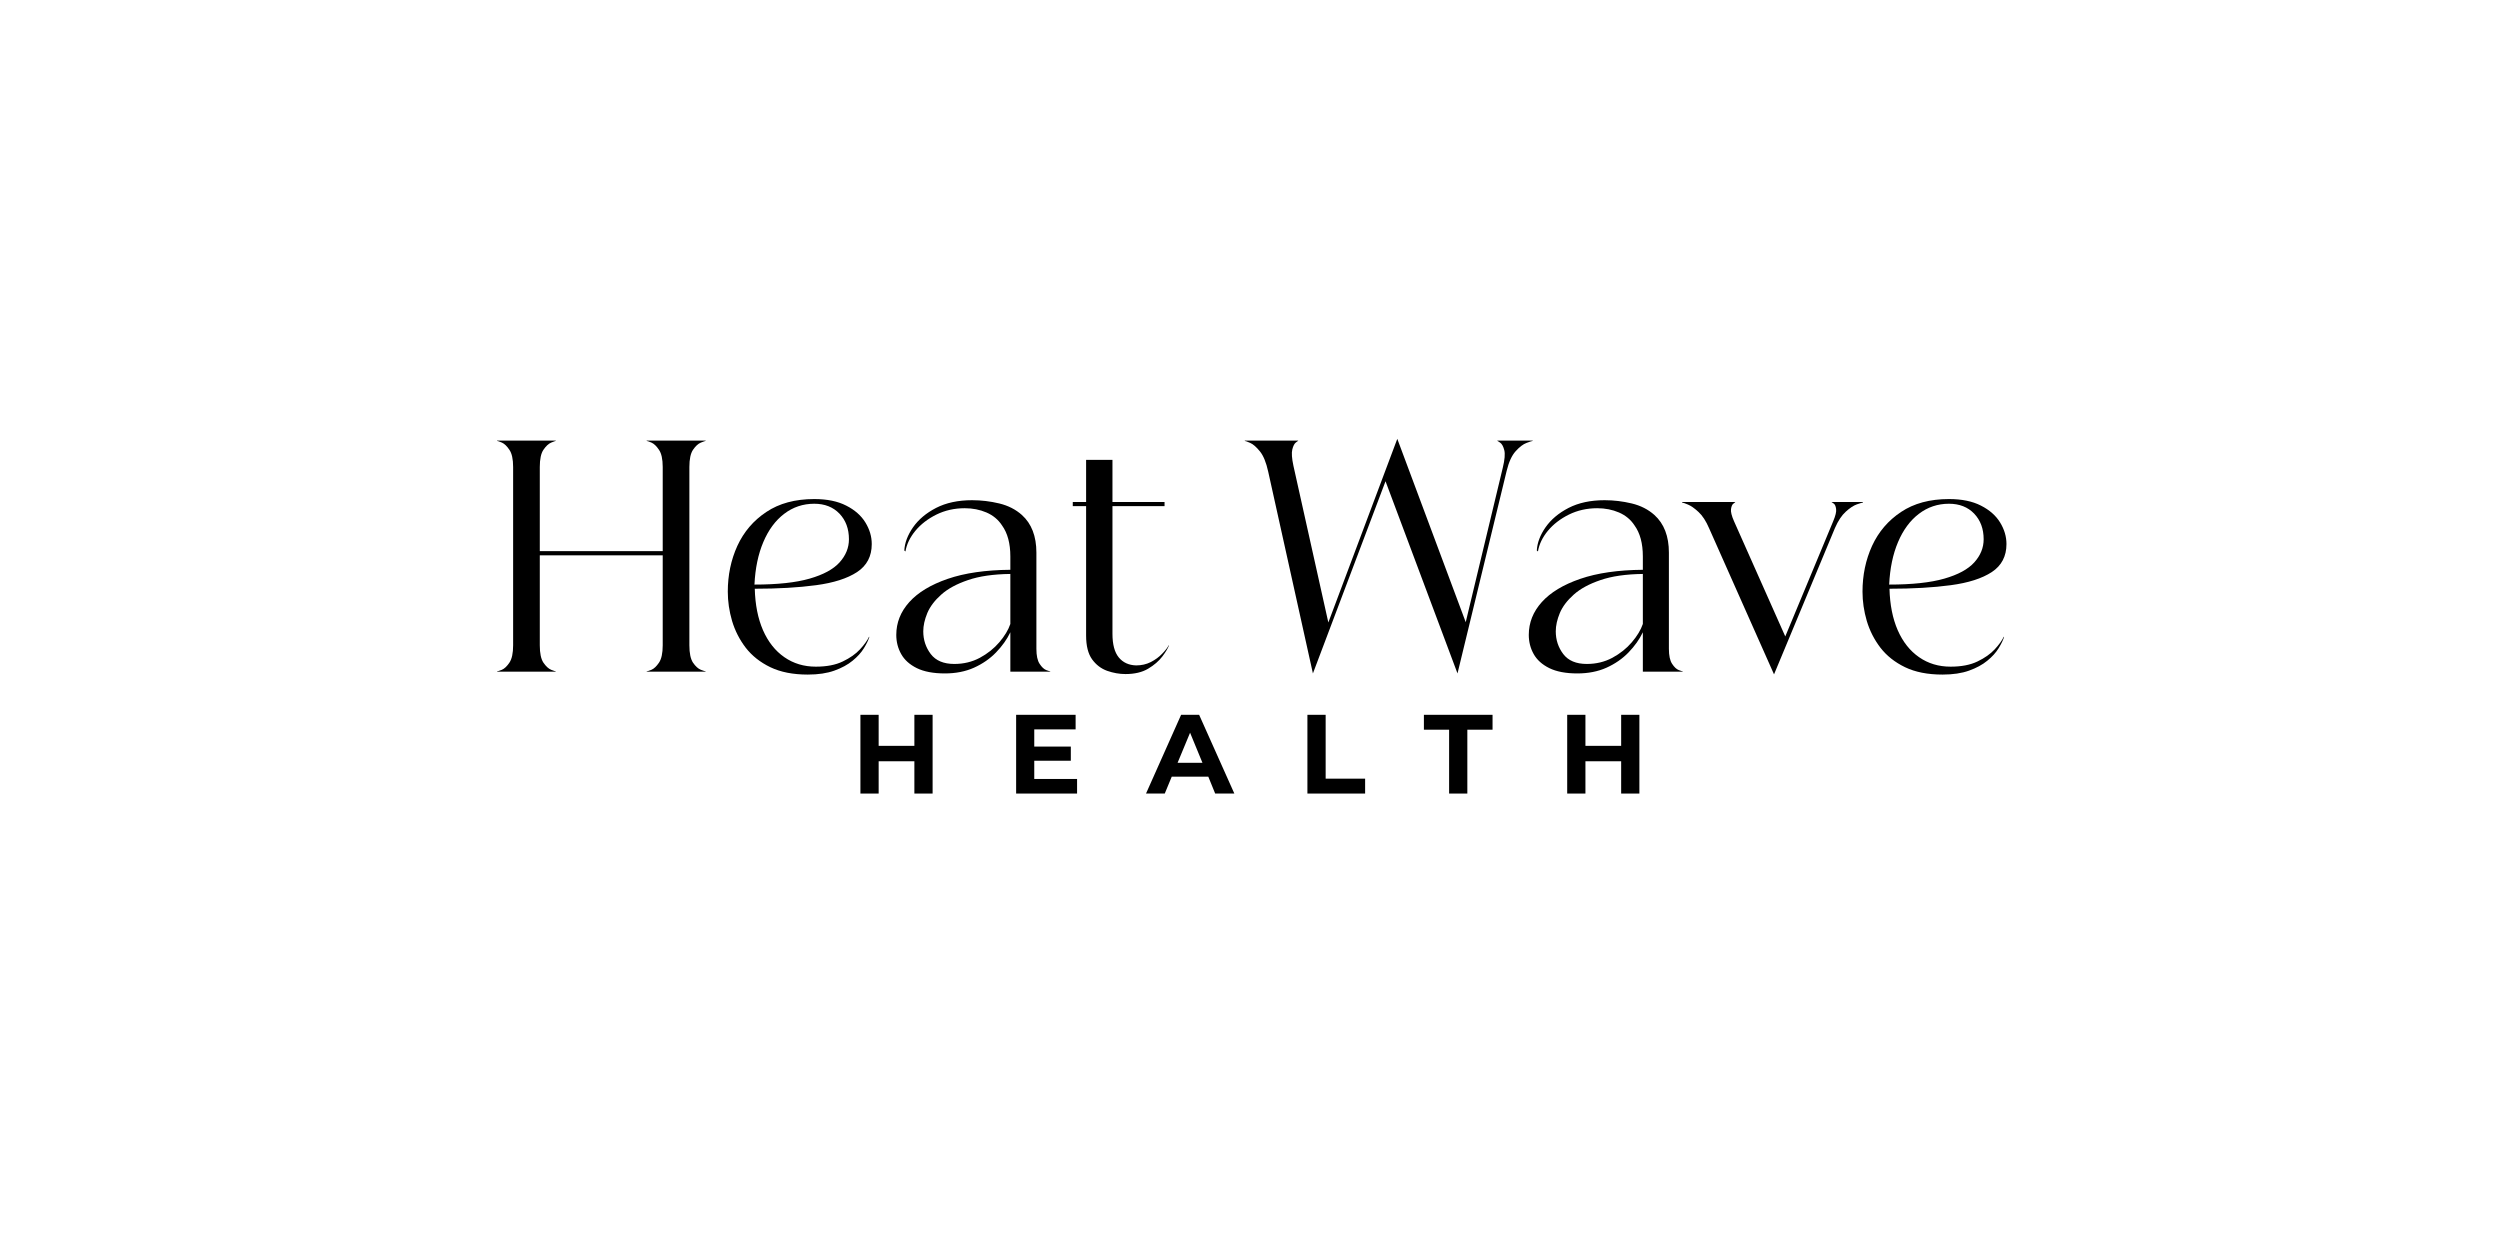 <svg xmlns="http://www.w3.org/2000/svg" xmlns:xlink="http://www.w3.org/1999/xlink" width="500" zoomAndPan="magnify" viewBox="0 0 375 187.5" height="250" preserveAspectRatio="xMidYMid meet" version="1.0"><defs><g/><clipPath id="8170868385"><path d="M 0.352 0.586 L 233.965 0.586 L 233.965 46 L 0.352 46 Z M 0.352 0.586 " clip-rule="nonzero"/></clipPath><clipPath id="d0c1c446ff"><path d="M 115 0.586 L 159 0.586 L 159 37 L 115 37 Z M 115 0.586 " clip-rule="nonzero"/></clipPath><clipPath id="2774c44a21"><rect x="0" width="234" y="0" height="46"/></clipPath><clipPath id="c1ef9f7ca8"><path d="M 56 38 L 188 38 L 188 59.707 L 56 59.707 Z M 56 38 " clip-rule="nonzero"/></clipPath><clipPath id="0ff1741b38"><rect x="0" width="132" y="0" height="22"/></clipPath><clipPath id="96b97c60c6"><rect x="0" width="234" y="0" height="60"/></clipPath></defs><g transform="matrix(1, 0, 0, 1, 71, 65)"><g clip-path="url(#96b97c60c6)"><g clip-path="url(#8170868385)"><g transform="matrix(1, 0, 0, 1, -0, -0)"><g clip-path="url(#2774c44a21)"><g fill="#000000" fill-opacity="1"><g transform="translate(1.438, 35.749)"><g><path d="M 8.531 -18.078 L 26.969 -18.078 L 26.969 -30.703 C 26.969 -31.879 26.781 -32.738 26.406 -33.281 C 26.039 -33.832 25.664 -34.191 25.281 -34.359 C 24.895 -34.523 24.656 -34.609 24.562 -34.609 L 24.562 -34.656 L 33.406 -34.656 L 33.406 -34.609 C 33.344 -34.609 33.102 -34.523 32.688 -34.359 C 32.281 -34.191 31.891 -33.832 31.516 -33.281 C 31.148 -32.738 30.969 -31.879 30.969 -30.703 L 30.969 -3.953 C 30.969 -2.766 31.148 -1.895 31.516 -1.344 C 31.891 -0.801 32.281 -0.445 32.688 -0.281 C 33.102 -0.125 33.344 -0.047 33.406 -0.047 L 33.406 0 L 24.562 0 L 24.562 -0.047 C 24.656 -0.047 24.895 -0.125 25.281 -0.281 C 25.664 -0.445 26.039 -0.801 26.406 -1.344 C 26.781 -1.895 26.969 -2.766 26.969 -3.953 L 26.969 -17.453 L 8.531 -17.453 L 8.531 -3.953 C 8.531 -2.766 8.711 -1.895 9.078 -1.344 C 9.453 -0.801 9.836 -0.445 10.234 -0.281 C 10.641 -0.125 10.867 -0.047 10.922 -0.047 L 10.922 0 L 2.125 0 L 2.125 -0.047 C 2.219 -0.047 2.457 -0.125 2.844 -0.281 C 3.227 -0.445 3.602 -0.801 3.969 -1.344 C 4.344 -1.895 4.531 -2.766 4.531 -3.953 L 4.531 -30.703 C 4.531 -31.879 4.344 -32.738 3.969 -33.281 C 3.602 -33.832 3.227 -34.191 2.844 -34.359 C 2.457 -34.523 2.219 -34.609 2.125 -34.609 L 2.125 -34.656 L 10.922 -34.656 L 10.922 -34.609 C 10.867 -34.609 10.641 -34.523 10.234 -34.359 C 9.836 -34.191 9.453 -33.832 9.078 -33.281 C 8.711 -32.738 8.531 -31.879 8.531 -30.703 Z M 8.531 -18.078 "/></g></g></g><g fill="#000000" fill-opacity="1"><g transform="translate(36.794, 35.749)"><g><path d="M 13.375 0.438 C 11.156 0.438 9.281 0.066 7.75 -0.672 C 6.227 -1.41 5 -2.383 4.062 -3.594 C 3.133 -4.812 2.453 -6.148 2.016 -7.609 C 1.586 -9.078 1.375 -10.539 1.375 -12 C 1.375 -14.477 1.852 -16.77 2.812 -18.875 C 3.781 -20.977 5.227 -22.672 7.156 -23.953 C 9.082 -25.242 11.477 -25.891 14.344 -25.891 C 16.27 -25.891 17.867 -25.562 19.141 -24.906 C 20.422 -24.258 21.379 -23.414 22.016 -22.375 C 22.648 -21.344 22.969 -20.266 22.969 -19.141 C 22.969 -17.305 22.234 -15.906 20.766 -14.938 C 19.297 -13.977 17.242 -13.32 14.609 -12.969 C 11.973 -12.613 8.91 -12.438 5.422 -12.438 C 5.484 -10.039 5.895 -7.969 6.656 -6.219 C 7.426 -4.469 8.492 -3.117 9.859 -2.172 C 11.223 -1.223 12.797 -0.75 14.578 -0.75 C 16.203 -0.75 17.551 -1.008 18.625 -1.531 C 19.707 -2.051 20.566 -2.656 21.203 -3.344 C 21.848 -4.039 22.301 -4.672 22.562 -5.234 L 22.609 -5.203 C 22.461 -4.723 22.188 -4.156 21.781 -3.5 C 21.383 -2.852 20.82 -2.234 20.094 -1.641 C 19.375 -1.047 18.461 -0.551 17.359 -0.156 C 16.266 0.238 14.938 0.438 13.375 0.438 Z M 5.375 -13.062 C 8.812 -13.062 11.566 -13.359 13.641 -13.953 C 15.711 -14.547 17.211 -15.359 18.141 -16.391 C 19.078 -17.43 19.547 -18.586 19.547 -19.859 C 19.547 -21.43 19.07 -22.711 18.125 -23.703 C 17.176 -24.691 15.914 -25.188 14.344 -25.188 C 12.656 -25.188 11.148 -24.68 9.828 -23.672 C 8.516 -22.672 7.473 -21.258 6.703 -19.438 C 5.93 -17.613 5.488 -15.488 5.375 -13.062 Z M 5.375 -13.062 "/></g></g></g><g fill="#000000" fill-opacity="1"><g transform="translate(62.068, 35.749)"><g><path d="M 11.641 -24.516 C 10.098 -24.516 8.68 -24.195 7.391 -23.562 C 6.109 -22.926 5.055 -22.113 4.234 -21.125 C 3.422 -20.133 2.926 -19.102 2.75 -18.031 L 2.578 -18.172 C 2.641 -19.328 3.078 -20.488 3.891 -21.656 C 4.703 -22.82 5.852 -23.789 7.344 -24.562 C 8.844 -25.332 10.645 -25.719 12.75 -25.719 C 14.113 -25.719 15.469 -25.555 16.812 -25.234 C 18.156 -24.91 19.289 -24.332 20.219 -23.5 C 21.664 -22.195 22.391 -20.316 22.391 -17.859 L 22.391 -3.422 C 22.391 -2.41 22.551 -1.66 22.875 -1.172 C 23.195 -0.68 23.531 -0.367 23.875 -0.234 C 24.219 -0.109 24.414 -0.047 24.469 -0.047 L 24.469 0 L 18.484 0 L 18.484 -5.906 C 17.973 -4.844 17.258 -3.836 16.344 -2.891 C 15.426 -1.941 14.32 -1.176 13.031 -0.594 C 11.75 -0.02 10.289 0.266 8.656 0.266 C 6.938 0.266 5.535 0 4.453 -0.531 C 3.379 -1.062 2.598 -1.766 2.109 -2.641 C 1.617 -3.516 1.375 -4.473 1.375 -5.516 C 1.375 -7.348 2.023 -8.988 3.328 -10.438 C 4.629 -11.883 6.551 -13.047 9.094 -13.922 C 11.645 -14.797 14.773 -15.25 18.484 -15.281 L 18.484 -17.281 C 18.484 -19.238 18.066 -20.789 17.234 -21.938 C 16.672 -22.801 15.895 -23.445 14.906 -23.875 C 13.914 -24.301 12.828 -24.516 11.641 -24.516 Z M 5.422 -6.047 C 5.422 -4.766 5.797 -3.629 6.547 -2.641 C 7.305 -1.648 8.484 -1.156 10.078 -1.156 C 11.473 -1.156 12.75 -1.461 13.906 -2.078 C 15.062 -2.703 16.035 -3.477 16.828 -4.406 C 17.629 -5.344 18.18 -6.258 18.484 -7.156 L 18.484 -14.656 C 15.93 -14.625 13.812 -14.316 12.125 -13.734 C 10.438 -13.16 9.102 -12.438 8.125 -11.562 C 7.145 -10.695 6.445 -9.773 6.031 -8.797 C 5.625 -7.816 5.422 -6.898 5.422 -6.047 Z M 5.422 -6.047 "/></g></g></g><g fill="#000000" fill-opacity="1"><g transform="translate(88.807, 35.749)"><g><path d="M 7.062 -5.688 C 7.062 -4.082 7.379 -2.895 8.016 -2.125 C 8.648 -1.363 9.516 -0.969 10.609 -0.938 C 11.41 -0.938 12.145 -1.102 12.812 -1.438 C 13.477 -1.781 14.047 -2.195 14.516 -2.688 C 14.992 -3.176 15.32 -3.598 15.5 -3.953 L 15.547 -3.953 C 15.398 -3.535 15.066 -2.977 14.547 -2.281 C 14.023 -1.594 13.312 -0.977 12.406 -0.438 C 11.508 0.094 10.379 0.359 9.016 0.359 C 8.098 0.359 7.18 0.195 6.266 -0.125 C 5.348 -0.457 4.594 -1.035 4 -1.859 C 3.406 -2.691 3.109 -3.879 3.109 -5.422 L 3.109 -24.828 L 1.109 -24.828 L 1.109 -25.453 L 3.109 -25.453 L 3.109 -31.766 L 7.062 -31.766 L 7.062 -25.453 L 14.875 -25.453 L 14.875 -24.828 L 7.062 -24.828 Z M 7.062 -5.688 "/></g></g></g><g fill="#000000" fill-opacity="1"><g transform="translate(105.419, 35.749)"><g/></g></g><g clip-path="url(#d0c1c446ff)"><g fill="#000000" fill-opacity="1"><g transform="translate(116.656, 35.749)"><g><path d="M 2.578 -29.984 C 2.273 -31.379 1.859 -32.398 1.328 -33.047 C 0.797 -33.703 0.312 -34.125 -0.125 -34.312 C -0.57 -34.508 -0.844 -34.609 -0.938 -34.609 L -0.938 -34.656 L 7.062 -34.656 L 7.062 -34.609 C 7.031 -34.609 6.91 -34.523 6.703 -34.359 C 6.492 -34.191 6.32 -33.848 6.188 -33.328 C 6.062 -32.816 6.117 -32 6.359 -30.875 L 11.594 -7.375 L 21.938 -34.922 L 32.203 -7.422 L 37.766 -30.609 C 38.055 -31.797 38.129 -32.672 37.984 -33.234 C 37.836 -33.797 37.633 -34.164 37.375 -34.344 C 37.125 -34.52 36.984 -34.609 36.953 -34.609 L 36.953 -34.656 L 42.25 -34.656 L 42.25 -34.609 C 42.156 -34.609 41.848 -34.508 41.328 -34.312 C 40.816 -34.125 40.27 -33.707 39.688 -33.062 C 39.113 -32.426 38.664 -31.445 38.344 -30.125 L 30.969 0.266 L 20.172 -28.562 L 9.281 0.266 Z M 2.578 -29.984 "/></g></g></g></g><g fill="#000000" fill-opacity="1"><g transform="translate(156.943, 35.749)"><g><path d="M 11.641 -24.516 C 10.098 -24.516 8.68 -24.195 7.391 -23.562 C 6.109 -22.926 5.055 -22.113 4.234 -21.125 C 3.422 -20.133 2.926 -19.102 2.75 -18.031 L 2.578 -18.172 C 2.641 -19.328 3.078 -20.488 3.891 -21.656 C 4.703 -22.82 5.852 -23.789 7.344 -24.562 C 8.844 -25.332 10.645 -25.719 12.75 -25.719 C 14.113 -25.719 15.469 -25.555 16.812 -25.234 C 18.156 -24.91 19.289 -24.332 20.219 -23.5 C 21.664 -22.195 22.391 -20.316 22.391 -17.859 L 22.391 -3.422 C 22.391 -2.41 22.551 -1.66 22.875 -1.172 C 23.195 -0.68 23.531 -0.367 23.875 -0.234 C 24.219 -0.109 24.414 -0.047 24.469 -0.047 L 24.469 0 L 18.484 0 L 18.484 -5.906 C 17.973 -4.844 17.258 -3.836 16.344 -2.891 C 15.426 -1.941 14.32 -1.176 13.031 -0.594 C 11.75 -0.02 10.289 0.266 8.656 0.266 C 6.938 0.266 5.535 0 4.453 -0.531 C 3.379 -1.062 2.598 -1.766 2.109 -2.641 C 1.617 -3.516 1.375 -4.473 1.375 -5.516 C 1.375 -7.348 2.023 -8.988 3.328 -10.438 C 4.629 -11.883 6.551 -13.047 9.094 -13.922 C 11.645 -14.797 14.773 -15.25 18.484 -15.281 L 18.484 -17.281 C 18.484 -19.238 18.066 -20.789 17.234 -21.938 C 16.672 -22.801 15.895 -23.445 14.906 -23.875 C 13.914 -24.301 12.828 -24.516 11.641 -24.516 Z M 5.422 -6.047 C 5.422 -4.766 5.797 -3.629 6.547 -2.641 C 7.305 -1.648 8.484 -1.156 10.078 -1.156 C 11.473 -1.156 12.75 -1.461 13.906 -2.078 C 15.062 -2.703 16.035 -3.477 16.828 -4.406 C 17.629 -5.344 18.18 -6.258 18.484 -7.156 L 18.484 -14.656 C 15.93 -14.625 13.812 -14.316 12.125 -13.734 C 10.438 -13.16 9.102 -12.438 8.125 -11.562 C 7.145 -10.695 6.445 -9.773 6.031 -8.797 C 5.625 -7.816 5.422 -6.898 5.422 -6.047 Z M 5.422 -6.047 "/></g></g></g><g fill="#000000" fill-opacity="1"><g transform="translate(183.682, 35.749)"><g><path d="M 1.688 -21.5 C 1.219 -22.594 0.688 -23.41 0.094 -23.953 C -0.5 -24.504 -1.023 -24.875 -1.484 -25.062 C -1.941 -25.258 -2.234 -25.359 -2.359 -25.359 L -2.359 -25.453 L 5.594 -25.453 L 5.594 -25.406 C 5.594 -25.406 5.504 -25.336 5.328 -25.203 C 5.148 -25.078 5.031 -24.805 4.969 -24.391 C 4.914 -23.973 5.066 -23.363 5.422 -22.562 L 13.109 -5.281 L 20.297 -22.562 C 20.648 -23.395 20.797 -24.008 20.734 -24.406 C 20.68 -24.812 20.566 -25.078 20.391 -25.203 C 20.211 -25.336 20.109 -25.406 20.078 -25.406 L 20.078 -25.453 L 24.75 -25.453 L 24.75 -25.359 C 24.656 -25.359 24.352 -25.27 23.844 -25.094 C 23.344 -24.914 22.789 -24.551 22.188 -24 C 21.582 -23.457 21.039 -22.641 20.562 -21.547 L 11.422 0.406 Z M 1.688 -21.5 "/></g></g></g><g fill="#000000" fill-opacity="1"><g transform="translate(207.001, 35.749)"><g><path d="M 13.375 0.438 C 11.156 0.438 9.281 0.066 7.75 -0.672 C 6.227 -1.41 5 -2.383 4.062 -3.594 C 3.133 -4.812 2.453 -6.148 2.016 -7.609 C 1.586 -9.078 1.375 -10.539 1.375 -12 C 1.375 -14.477 1.852 -16.77 2.812 -18.875 C 3.781 -20.977 5.227 -22.672 7.156 -23.953 C 9.082 -25.242 11.477 -25.891 14.344 -25.891 C 16.27 -25.891 17.867 -25.562 19.141 -24.906 C 20.422 -24.258 21.379 -23.414 22.016 -22.375 C 22.648 -21.344 22.969 -20.266 22.969 -19.141 C 22.969 -17.305 22.234 -15.906 20.766 -14.938 C 19.297 -13.977 17.242 -13.32 14.609 -12.969 C 11.973 -12.613 8.91 -12.438 5.422 -12.438 C 5.484 -10.039 5.895 -7.969 6.656 -6.219 C 7.426 -4.469 8.492 -3.117 9.859 -2.172 C 11.223 -1.223 12.797 -0.75 14.578 -0.75 C 16.203 -0.75 17.551 -1.008 18.625 -1.531 C 19.707 -2.051 20.566 -2.656 21.203 -3.344 C 21.848 -4.039 22.301 -4.672 22.562 -5.234 L 22.609 -5.203 C 22.461 -4.723 22.188 -4.156 21.781 -3.5 C 21.383 -2.852 20.82 -2.234 20.094 -1.641 C 19.375 -1.047 18.461 -0.551 17.359 -0.156 C 16.266 0.238 14.938 0.438 13.375 0.438 Z M 5.375 -13.062 C 8.812 -13.062 11.566 -13.359 13.641 -13.953 C 15.711 -14.547 17.211 -15.359 18.141 -16.391 C 19.078 -17.43 19.547 -18.586 19.547 -19.859 C 19.547 -21.43 19.07 -22.711 18.125 -23.703 C 17.176 -24.691 15.914 -25.188 14.344 -25.188 C 12.656 -25.188 11.148 -24.68 9.828 -23.672 C 8.516 -22.672 7.473 -21.258 6.703 -19.438 C 5.93 -17.613 5.488 -15.488 5.375 -13.062 Z M 5.375 -13.062 "/></g></g></g></g></g></g><g clip-path="url(#c1ef9f7ca8)"><g transform="matrix(1, 0, 0, 1, 56, 38)"><g clip-path="url(#0ff1741b38)"><g fill="#000000" fill-opacity="1"><g transform="translate(0.657, 16.033)"><g><path d="M 12.234 -11.812 L 12.234 0 L 9.5 0 L 9.5 -4.844 L 4.141 -4.844 L 4.141 0 L 1.406 0 L 1.406 -11.812 L 4.141 -11.812 L 4.141 -7.156 L 9.5 -7.156 L 9.5 -11.812 Z M 12.234 -11.812 "/></g></g></g><g fill="#000000" fill-opacity="1"><g transform="translate(24.014, 16.033)"><g><path d="M 10.547 -2.188 L 10.547 0 L 1.406 0 L 1.406 -11.812 L 10.328 -11.812 L 10.328 -9.625 L 4.125 -9.625 L 4.125 -7.047 L 9.609 -7.047 L 9.609 -4.922 L 4.125 -4.922 L 4.125 -2.188 Z M 10.547 -2.188 "/></g></g></g><g fill="#000000" fill-opacity="1"><g transform="translate(45.058, 16.033)"><g><path d="M 9.188 -2.531 L 3.703 -2.531 L 2.656 0 L -0.156 0 L 5.109 -11.812 L 7.812 -11.812 L 13.094 0 L 10.219 0 Z M 8.312 -4.609 L 6.453 -9.125 L 4.578 -4.609 Z M 8.312 -4.609 "/></g></g></g><g fill="#000000" fill-opacity="1"><g transform="translate(67.706, 16.033)"><g><path d="M 1.406 -11.812 L 4.141 -11.812 L 4.141 -2.234 L 10.062 -2.234 L 10.062 0 L 1.406 0 Z M 1.406 -11.812 "/></g></g></g><g fill="#000000" fill-opacity="1"><g transform="translate(86.523, 16.033)"><g><path d="M 3.844 -9.578 L 0.062 -9.578 L 0.062 -11.812 L 10.359 -11.812 L 10.359 -9.578 L 6.578 -9.578 L 6.578 0 L 3.844 0 Z M 3.844 -9.578 "/></g></g></g><g fill="#000000" fill-opacity="1"><g transform="translate(106.674, 16.033)"><g><path d="M 12.234 -11.812 L 12.234 0 L 9.5 0 L 9.5 -4.844 L 4.141 -4.844 L 4.141 0 L 1.406 0 L 1.406 -11.812 L 4.141 -11.812 L 4.141 -7.156 L 9.5 -7.156 L 9.5 -11.812 Z M 12.234 -11.812 "/></g></g></g></g></g></g></g></g></svg>
